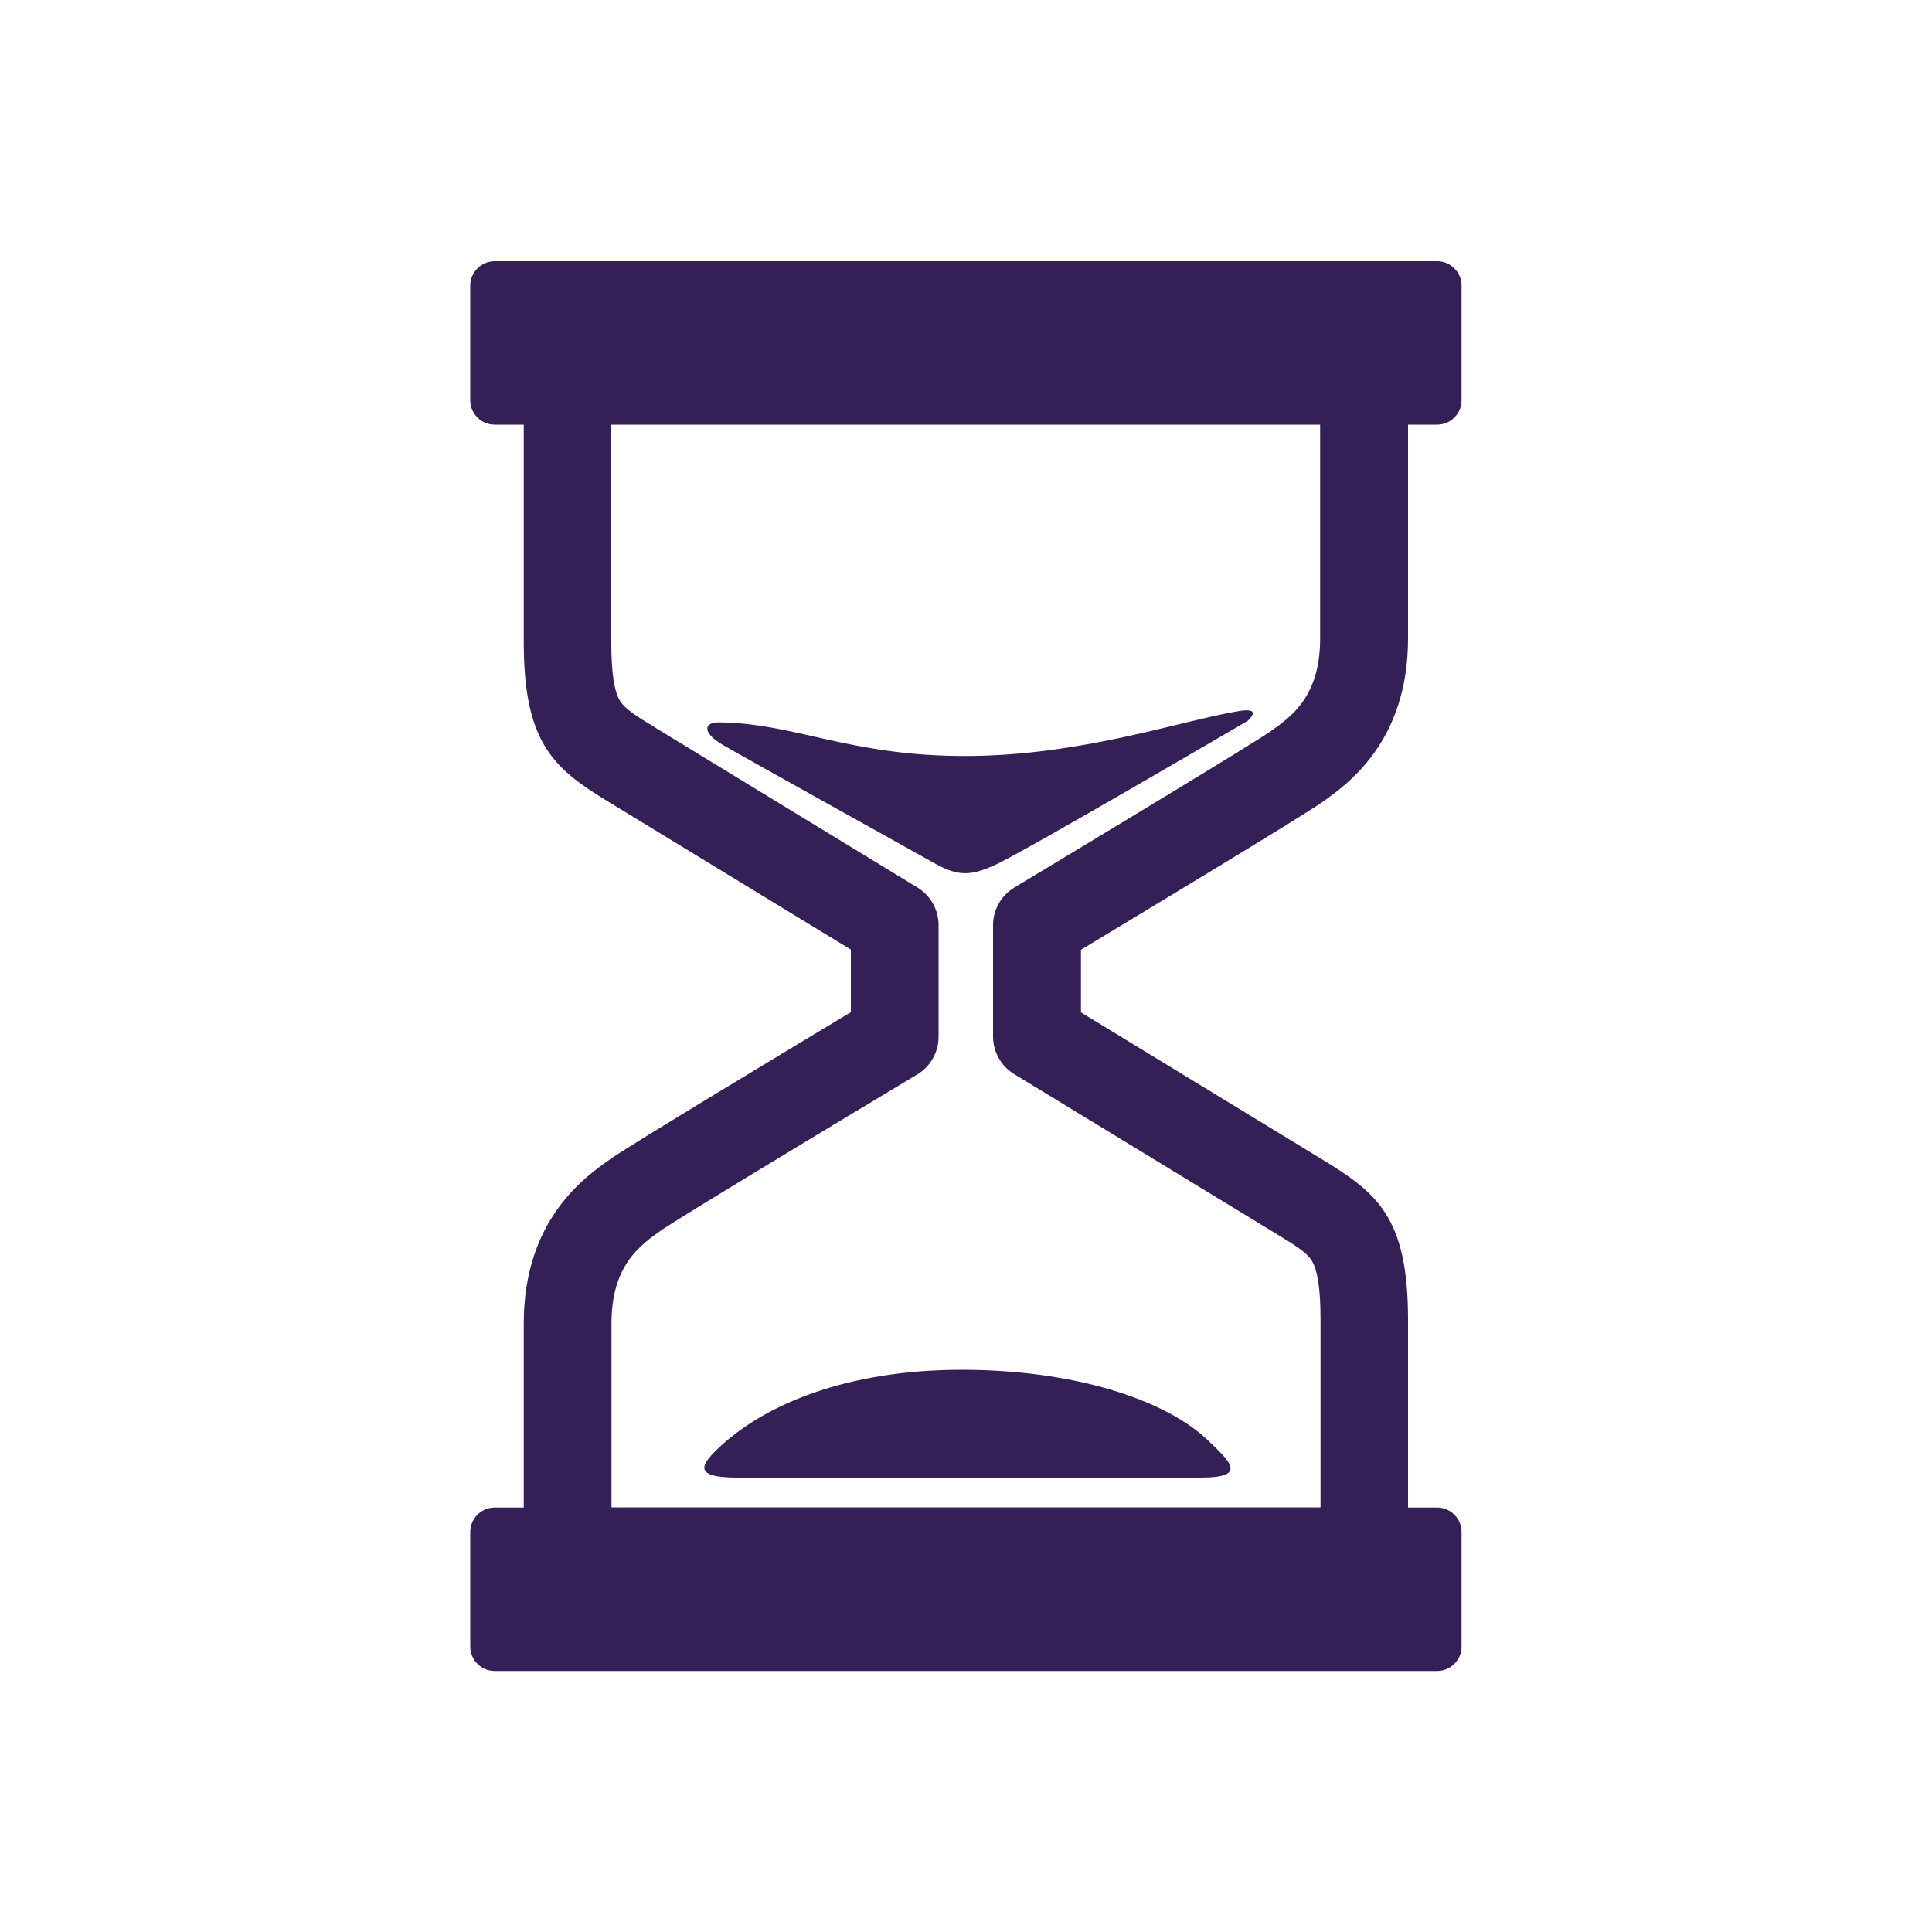<?xml version="1.0" encoding="utf-8"?>
<!-- Generator: Adobe Illustrator 25.4.1, SVG Export Plug-In . SVG Version: 6.00 Build 0)  -->
<svg version="1.1" id="Calque_1" xmlns="http://www.w3.org/2000/svg" xmlns:xlink="http://www.w3.org/1999/xlink" x="0px" y="0px"
	 viewBox="0 0 1000 1000" style="enable-background:new 0 0 1000 1000;" xml:space="preserve">
<style type="text/css">
	.st0{opacity:0.39;}
	.st1{display:none;}
	.st2{display:inline;}
	.st3{fill:#294956;}
	.st4{fill:#561813;}
	.st5{display:inline;fill:#561813;}
	.st6{fill:#F06B00;}
	.st7{fill:#342057;}
</style>
<g id="Calque_1_00000173138816336327978560000004888165511819337895_" class="st0">
</g>
<g id="Calque_8">
</g>
<g class="st1">
	<g class="st2">
		<g>
			<path class="st3" d="M676.3,310.6l121.8,8.9l8.9-121.8l-41.7-3l-3.5,47.9c-66.8-72.3-161-114.2-260.9-114.2
				c-196,0-355.5,159.5-355.5,355.5s159.5,355.5,355.5,355.5c118.5,0,228.9-59,295.2-157.7l-34.7-23.3
				c-58.6,87.2-155.9,139.2-260.5,139.2c-172.9,0-313.6-140.7-313.6-313.6s140.7-313.6,313.6-313.6c88.9,0,172.7,37.7,231.7,102.5
				l-53.2-3.9L676.3,310.6z"/>
		</g>
	</g>
	<g class="st2">
		<g>
			<path class="st3" d="M326.2,523.1c0-13.4,13.5-22.2,32.6-31.9c21.9-11.1,37.3-23.8,37.3-51.2c0-32.3-20.8-52.4-58-52.4
				c-32.1,0-55.9,15.3-66.3,27.1l23.4,25c8.5-8.7,22.7-18.6,37.7-18.6c12.3,0,20.3,6.6,20.3,19.3c0,19.8-19.6,28.3-39.6,37.3
				c-34,15.3-42.2,35.6-42.2,79.3h125v-34L326.2,523.1L326.2,523.1z"/>
		</g>
	</g>
	<g class="st2">
		<g>
			<path class="st3" d="M517.1,487.9v-98.6h-26l-77.9,98.6v33.7h66.1v35.2h37.7v-35.2h20.8v-33.7H517.1z M483.6,487.9h-32.8l32.8-42
				V487.9z"/>
		</g>
	</g>
	<g class="st2">
		<g>
			<path class="st3" d="M640,430.8c-18.2,0-34,8.5-42.9,23.1v-69.1h-37.7v172.2h37.7v-71c4.7-13.2,17.2-21.9,26.2-21.9
				c10.9,0,17.9,7.3,17.9,23.4v69.6H679v-79.3C679,456.3,673.3,430.8,640,430.8z"/>
		</g>
	</g>
	<g class="st2">
	</g>
	<g class="st2">
	</g>
	<g class="st2">
	</g>
	<g class="st2">
	</g>
	<g class="st2">
	</g>
	<g class="st2">
	</g>
	<g class="st2">
	</g>
	<g class="st2">
	</g>
	<g class="st2">
	</g>
	<g class="st2">
	</g>
	<g class="st2">
	</g>
	<g class="st2">
	</g>
	<g class="st2">
	</g>
	<g class="st2">
	</g>
	<g class="st2">
	</g>
</g>
<g class="st1">
	<g class="st2">
		<g>
			<polygon class="st3" points="853.1,855.5 500,610.3 146.9,855.5 146.9,732.9 499.2,487.7 853.1,732.9 			"/>
		</g>
		<g>
			<polygon class="st3" points="853.1,683.9 500,438.7 146.9,683.9 146.9,561.3 499.2,316.1 853.1,561.3 			"/>
		</g>
		<g>
			<polygon class="st3" points="853.1,512.3 500,267.1 146.9,512.3 146.9,389.7 499.2,144.5 853.1,389.7 			"/>
		</g>
	</g>
	<g class="st2">
	</g>
	<g class="st2">
	</g>
	<g class="st2">
	</g>
	<g class="st2">
	</g>
	<g class="st2">
	</g>
	<g class="st2">
	</g>
	<g class="st2">
	</g>
	<g class="st2">
	</g>
	<g class="st2">
	</g>
	<g class="st2">
	</g>
	<g class="st2">
	</g>
	<g class="st2">
	</g>
	<g class="st2">
	</g>
	<g class="st2">
	</g>
	<g class="st2">
	</g>
</g>
<g class="st1">
	<g class="st2">
		<path class="st4" d="M842.6,663.7l-77.1,28c-21.6,8.5-52,1.8-67.9-17.8L545,496.4c-3.8-4.4-10.4-4.9-14.7-1.1
			c-4.4,3.8-4.9,10.4-1.1,14.7l152.7,177.5c21.6,25.5,58.6,35.5,90.9,23.8l77.1-28c5.4-2,8.2-8,6.2-13.4
			C854.1,664.5,848.1,661.7,842.6,663.7L842.6,663.7z"/>
		<path class="st4" d="M147.6,464.8l108.7,79.5c6.1,11.3,11.5,27.1,13.6,41.2c0.9,5.1,5.3,8.7,10.3,8.7c0.6,0,1.1,0,1.7-0.1
			c5.7-0.9,9.5-6.3,8.6-12l-0.4-2.4c-2.8-16.7-8.4-32.6-16.6-47.4c-0.6-1-1.4-2.2-3-3.4L160,447.9c-4.7-3.4-11.2-2.4-14.6,2.3
			C142,454.8,143,461.4,147.6,464.8L147.6,464.8z"/>
		<path class="st4" d="M572.7,423c9.2-7.7,15.7-17.8,18.7-29.4l8-30.9c5.7,4.9,8.8,12.4,7.9,20.2l-5.9,52.2
			c-0.2,3.3,0.4,6.3,3.8,9.3l117.3,95.7c-5.1,11.1-8.6,23.7-11.3,39.6l-0.4,2.4c-0.9,5.7,2.9,11.1,8.6,12c0.6,0.1,1.2,0.1,1.7,0.1
			c5,0,9.4-3.6,10.3-8.7c3.1-15.6,5.4-32.3,14.3-42.7l106.6-78c4.7-3.4,5.7-9.9,2.3-14.6c-3.4-4.7-9.9-5.7-14.6-2.3l-104.1,76.2
			l-113.1-92.3l5.3-46.6c3.3-23.6-15.2-43.9-37.6-49.9l-44.2-37c-12.6-10.6-29.7-13-44.4-7c-9.8-8.7-26.5-11-39-0.8l-51.7,43.3
			l-15.1,9.2c-16.6,10.1-25.9,28.4-24.3,47.8l3.8,47.3l-79,61c-4.6,3.5-5.4,10.1-1.9,14.7c2.1,2.7,5.2,4.1,8.3,4.1
			c2.2,0,4.5-0.7,6.4-2.2l83.5-64.5c1.2-1.8,3.4-1.1,4-9.1l-4.3-53c-0.9-11.1,4.3-21.6,13.5-27.7c1,3.4,2.6,6.6,4.9,9.6l15.5,20.1
			c2.9,3.7,6.8,6.6,11.2,8.3l21,7.8c2.9,1.1,5.9,1.6,8.8,1.6c6.1,0,12.1-2.2,16.8-6.4l38-33.7c10.7-9.5,13-25.2,5.3-37.4l-13.9-21.9
			c6.6-1.3,13.7,0.3,19.2,4.9l45.5,38c1,0.9,1.5,2.3,1.2,3.6l-8.4,32.3c-1.9,7.3-6,13.8-11.8,18.6c-2.7,2.4-93.9,77.7-96.5,80.4
			L302.4,674c-16.2,18.9-43.2,26.6-67.9,17.8l-77.1-28c-5.4-2-11.4,0.8-13.4,6.2c-2,5.4,0.8,11.4,6.2,13.4l77.1,28
			c29.9,11.5,69.5,2.2,90.9-23.8l159.9-186L572.7,423z M508.5,353.1l-38,33.7c-1.2,1.1-2.9,1.4-4.4,0.8l-21-7.8
			c-0.8-0.3-1.4-0.8-1.9-1.4l-15.5-20.1c-2.9-3.7-2.3-9,1.3-12l47.5-39.7c0.3-0.3,0.7-0.5,1.1-0.8c3.9-2.2,8.8-0.7,11.2,3.1
			l21.3,33.7C512.2,346,511.5,350.4,508.5,353.1L508.5,353.1z"/>
	</g>
</g>
<g class="st1">
	<g class="st2">
		<path class="st4" d="M337.1,479.9l27.8,27.8l44.6-44.6l-23.4-23.4c-4.9-4.9-12.7-4.9-17.6,0l-36.2,36.2
			C333.9,477.3,335.6,478.4,337.1,479.9L337.1,479.9z"/>
		<path class="st4" d="M435.9,688.5c-6.8-6.8-10.3-15.6-10.7-24.5c-8.9-0.5-17.7-3.9-24.5-10.7l-11.9-11.9
			c-15.6-0.2-31.1-6.2-43-18.1l-0.7-0.7c4.3,34.9-6.9,71.4-33.6,98.1l-17.6-17.6c36.3-36.3,36.3-95.4,0-131.7
			c-2.4-2.4-3.6-5.6-3.6-8.8s1.2-6.4,3.6-8.8c4.9-4.9,12.7-4.9,17.6,0l51.9,51.9c14.1,14.1,38.7,14.1,52.8,0l5.8-5.8L319.5,497.5
			c-12.3-12.3-33.8-12.3-46.1,0l-46.9,46.9c-7,6.9-10.9,16.6-10.9,26.4v91.4c0,3.3-1.3,6.5-3.6,8.8l-66.3,66.3l107.7,118.4
			l77.9-77.9c2.3-2.4,5.5-3.7,8.8-3.7h41.6c9.8,0,19.4-4,26.4-10.9l52.9-52.9c-3.8-1.8-7.3-4.1-10.4-7.2L435.9,688.5z"/>
		<path class="st4" d="M514.2,592.7l-53.4,53.4l-7.3,7.3c-2.3,2.4-3.6,5.5-3.6,8.8c0,3.3,1.3,6.4,3.6,8.8l14.6,14.6
			c4.9,4.9,12.7,4.9,17.6,0l51.9-51.9c4.9-4.9,4.9-12.7,0-17.6L514.2,592.7z"/>
		<path class="st4" d="M433.8,623.3c-4.9,4.9-10.5,8.6-16.4,11.5l1,1c4.9,4.9,12.7,4.9,17.6,0l7.3-7.3l57.1-57.1
			c2.3-2.4,3.6-5.5,3.6-8.8s-1.3-6.4-3.6-8.8l-23.4-23.4l-44.6,44.6l16.1,16.1c4.9,4.9,4.9,12.7,0,17.6L433.8,623.3z"/>
		<path class="st4" d="M414.6,557.5l48.3-48.3c4.9-4.9,4.9-12.7,0-17.6L448.3,477c-4.9-4.9-12.7-4.9-17.6,0l-48.3,48.3L414.6,557.5z
			"/>
		<path class="st4" d="M491.2,393.5l53.1-53.3l7.3-7.3c4.8-4.9,4.8-12.8,0-17.6l-14.5-14.6c-4.7-4.7-12.7-4.7-17.4,0l-51.6,51.9
			c-4.8,4.9-4.8,12.8,0,17.6L491.2,393.5z"/>
		<path class="st4" d="M571.2,362.9c4.8-4.9,10.4-8.5,16.4-11.5l-1-1c-4.7-4.7-12.7-4.7-17.4,0l-64,64.3c-4.8,4.9-4.8,12.8,0,17.6
			l23.2,23.3l44.3-44.6l-16-16.1c-4.8-4.9-4.8-12.7,0-17.6L571.2,362.9z"/>
		<path class="st4" d="M569.2,297.7c6.8,6.9,10.3,15.8,10.7,24.8c9,0.5,17.8,3.8,24.3,10.4l11.8,11.9c16.2,0.3,31.3,6.6,42.8,18.1
			l0.6,0.6c-4.3-34.9,6.9-71.3,33.4-98l17.6,17.6c-36.1,36.3-36.1,95.4,0,131.8c4.9,4.9,4.8,12.7,0,17.6c-4.9,4.8-12.8,4.8-17.6,0
			l-51.7-51.9c-7-7-16.3-10.9-26.2-10.9c-9.9,0-19.2,3.9-26.2,10.9l-5.8,5.8L685,488.7c12.2,12.3,33.5,12.3,45.8,0l46.6-46.9
			c7-7.1,10.9-16.4,10.9-26.4V324c0-3.4,1.4-6.6,3.7-8.9l64.9-63.3L739.3,144.3l-65.9,66.2c-2.3,2.4-5.5,3.7-8.8,3.7h-41.4
			c-9.8,0-19.3,4-26.2,10.9l-51.4,51.6c3.3,1.7,6.4,3.7,9.1,6.4L569.2,297.7z"/>
		<path class="st4" d="M590.3,428.8l-48,48.2c-4.8,4.9-4.8,12.8,0,17.6l14.5,14.6c4.7,4.7,12.7,4.7,17.4,0l48-48.3L590.3,428.8z"/>
		<path class="st4" d="M667.4,506.3l-27.6-27.7l-44.3,44.6l23.3,23.4c4.6,4.7,12.7,4.7,17.4,0l36.1-36.3
			C670.6,509,668.9,507.8,667.4,506.3z"/>
		<path class="st4" d="M219.2,235.5l17.6-17.6l124.4,124.4l-17.6,17.6L219.2,235.5z"/>
		<path class="st4" d="M377.3,176.9h24.9v149.3h-24.9V176.9z"/>
		<path class="st4" d="M178.2,376h149.3v24.9H178.2V376z"/>
		<path class="st4" d="M642.1,658.5l17.6-17.6l124.4,124.4l-17.6,17.6L642.1,658.5z"/>
		<path class="st4" d="M676,599.9h149.3v24.9H676V599.9z"/>
		<path class="st4" d="M601.3,674.6h24.9v149.3h-24.9V674.6z"/>
	</g>
</g>
<g class="st1">
	<path class="st5" d="M849.5,630.3l-67.4-67.4L642.7,702.4c-24.9,24.9-56.1,41.1-90,47.2l88.8,88.8c8.1,8.1,21.3,8.1,29.5,0
		l178.6-178.6C857.7,651.7,857.7,638.5,849.5,630.3z"/>
	<path class="st5" d="M754.7,531.5c23.5-23.5,23.5-61.7,0-85.2c0,0-0.1-0.1-0.1-0.1c-5.8-5.8-12.6-10.3-20-13.3
		c6.4-16.2,7.8-43.6-13.5-64.8c-0.1-0.1-0.1-0.1-0.2-0.2c-5.8-5.7-12.5-10.2-19.9-13.1c6.4-16.2,7.8-43.6-13.4-64.8c0,0,0,0,0,0
		c-5.8-5.8-12.6-10.3-20-13.3c6.4-16.2,7.8-43.6-13.5-64.8c0,0,0,0,0,0c0,0,0,0,0,0c-23.5-23.5-61.7-23.5-85.2,0l-39.5,39.5
		l20.2,20.2c33.7,33.7,33.7,88.4,0,122.1c-11.3,11.3-25.3,19.1-40.4,22.8c-3.6,14.8-11.2,28.8-22.7,40.4
		c-11.3,11.3-25.2,19.1-40.4,22.8c-3.7,15.2-11.5,29.1-22.8,40.4c-11.3,11.3-25.2,19.1-40.4,22.8c-3.7,15.2-11.5,29.1-22.8,40.4
		c-16.3,16.3-38,25.3-61.1,25.3c-23.1,0-44.7-9-61.1-25.3l-20.2-20.2l-67.4,67.4c-8.1,8.1-8.1,21.3,0,29.5L329,838.4
		c8.1,8.1,21.3,8.1,29.5,0l127.8-127.8h36c34.4,0,66.6-13.4,90.9-37.7L754.7,531.5z"/>
	<path class="st5" d="M267.5,553.7c17.4,17.4,45.7,17.4,63.2,0c17.4-17.4,17.4-45.7,0-63.2c17.4,17.4,45.7,17.4,63.2,0
		c17.4-17.4,17.4-45.7,0-63.2c17.4,17.4,45.7,17.4,63.2,0s17.4-45.7,0-63.2c17.4,17.4,45.7,17.4,63.2,0c17.4-17.4,17.4-45.7,0-63.2
		L431.1,212c-17.4-17.4-45.7-17.4-63.2,0s-17.4,45.7,0,63.2l11.2,11.2c-17.4-17.4-45.7-17.4-63.2,0c-17.4,17.4-17.4,45.7,0,63.2
		l22.3,22.3c-17.4-17.4-45.7-17.4-63.2,0c-17.4,17.4-17.4,45.7,0,63.2l22.3,22.3c-17.4-17.4-45.7-17.4-63.2,0
		c-17.4,17.4-17.4,45.7,0,63.2L267.5,553.7z"/>
	<path class="st5" d="M539.5,182.4c3.1-3.1,6.3-5.9,9.7-8.5l-12.2-12.2c-6.3-6.3-16-7.9-24.1-3.9l-51.4,25.7l38.4,38.4L539.5,182.4z
		"/>
</g>
<g class="st1">
	<g class="st2">
		<path class="st6" d="M658.2,524.9c-7.7,0-13.9-6.2-13.9-13.9c0-7.7,6.2-13.9,13.9-13.9h0c7.7,0,13.9,6.2,13.9,13.9
			C672.1,518.7,665.9,524.9,658.2,524.9z"/>
		<path class="st6" d="M841.5,566.6H702.7c-7.7,0-13.9-6.2-13.9-13.9v-83.3c0-7.7,6.2-13.9,13.9-13.9h138.8
			c7.7,0,13.9,6.2,13.9,13.9v83.3C855.4,560.3,849.1,566.6,841.5,566.6z M716.6,538.8h111v-55.5h-111V538.8z"/>
		<path class="st6" d="M617.1,296.6h-43.9v-27.2c0-7.7-6.2-13.9-13.9-13.9H420.6c-7.7,0-13.9,6.2-13.9,13.9v27.8h-38v-86.1
			c0-7.7-6.2-13.9-13.9-13.9h-44v-27.8c0-7.7-6.2-13.9-13.9-13.9H158.2c-7.7,0-13.9,6.2-13.9,13.9v83.3c0,7.7,6.2,13.9,13.9,13.9
			H297c7.7,0,13.9-6.2,13.9-13.9V225H341v172.2h-30.1v-27.8c0-7.7-6.2-13.9-13.9-13.9H158.2c-7.7,0-13.9,6.2-13.9,13.9v83.3
			c0,7.7,6.2,13.9,13.9,13.9H297c7.7,0,13.9-6.2,13.9-13.9v-27.7h44c7.7,0,13.9-6.2,13.9-13.9V325h38v27.8c0,7.7,6.2,13.9,13.9,13.9
			h138.8c7.7,0,13.9-6.2,13.9-13.9v-28.3h30v372.2h-30v-30c0-7.7-6.2-13.9-13.9-13.9H420.6c-7.7,0-13.9,6.2-13.9,13.9v27.8h-38
			v-86.1c0-7.7-6.2-13.9-13.9-13.9h-44v-27.8c0-7.7-6.2-13.9-13.9-13.9H158.2c-7.7,0-13.9,6.2-13.9,13.9v83.3
			c0,7.7,6.2,13.9,13.9,13.9H297c7.7,0,13.9-6.2,13.9-13.9v-27.7H341v172.2h-30.1v-27.8c0-7.7-6.2-13.9-13.9-13.9H158.2
			c-7.7,0-13.9,6.2-13.9,13.9v83.3c0,7.7,6.2,13.9,13.9,13.9H297c7.7,0,13.9-6.2,13.9-13.9v-27.7h44c7.7,0,13.9-6.2,13.9-13.9v-86.1
			h38v27.8c0,7.7,6.2,13.9,13.9,13.9h138.8c7.7,0,13.9-6.2,13.9-13.9v-25.5h43.9c7.7,0,13.9-6.2,13.9-13.9V310.5
			C630.9,302.9,624.7,296.6,617.1,296.6z M283.1,238.8h-111v-55.5h111V238.8z M283.1,438.8h-111v-55.5h111V438.8z M545.5,338.9h-111
			v-55.5h111V338.9z M283.1,636h-111v-55.5h111V636z M283.1,836h-111v-55.5h111V836z M545.5,736h-111v-55.5h111V736z"/>
	</g>
</g>
<g class="st1">
	<g class="st2">
		<g>
			<path class="st6" d="M696.4,184c-6.7,0-13.5,0.9-20.4,2.6l5.3,21.5c41.8-10.3,78.3,21.6,78.3,61.3c0,93.1-106,161.7-150.2,174.6
				l6.2,21.2c56.1-16.4,166.1-93,166.1-195.8C781.7,222.3,743.4,184,696.4,184z"/>
		</g>
	</g>
	<g class="st2">
		<g>
			<path class="st6" d="M220.3,269.4c0-39.7,36.5-71.6,78.3-61.3l5.3-21.5c-55.4-13.6-105.7,29.1-105.7,82.8
				c0,102.8,110,179.4,166.1,195.8l6.2-21.2C326.3,431,220.3,362.4,220.3,269.4z"/>
		</g>
	</g>
	<g class="st2">
		<g>
			<path class="st6" d="M528.3,567.4h-76.8c-6.1,0-11.1,4.9-11.1,11.1v42c0,3.3,1.5,6.5,4.1,8.6c2,1.6,4.4,2.5,6.9,2.5
				c0.8,0,1.6-0.1,2.3-0.3c22.8-4.9,49.3-4.9,72.1,0c3.3,0.7,6.7-0.1,9.3-2.2c2.6-2.1,4.1-5.3,4.1-8.6v-42
				C539.4,572.4,534.4,567.4,528.3,567.4z M517.3,607.3c-17.7-2.4-36.9-2.5-54.6,0v-17.7v0h54.6V607.3z"/>
		</g>
	</g>
	<g class="st2">
		<g>
			<path class="st6" d="M639.3,800.7H340.6c-6.1,0-11.1,4.9-11.1,11.1v40.9c0,6.1,5,11.1,11.1,11.1h298.7c6.1,0,11.1-4.9,11.1-11.1
				v-40.9C650.4,805.7,645.4,800.7,639.3,800.7z M628.2,841.6H351.7v-18.7h276.6V841.6z"/>
		</g>
	</g>
	<g class="st2">
		<g>
			<path class="st6" d="M620.1,644.8H359.7c-6.1,0-11.1,4.9-11.1,11.1v155.9c0,6.1,5,11.1,11.1,11.1h260.4c6.1,0,11.1-5,11.1-11.1
				V655.9C631.2,649.8,626.3,644.8,620.1,644.8z M609.1,800.7H370.8V667h238.3V800.7z"/>
		</g>
	</g>
	<g class="st2">
		<g>
			<path class="st6" d="M575.9,689.1H404c-6.1,0-11.1,4.9-11.1,11.1v67.4c0,6.1,5,11.1,11.1,11.1h171.9c6.1,0,11.1-5,11.1-11.1
				v-67.4C587,694,582,689.1,575.9,689.1z M564.8,756.5H415.1v-45.2h149.8V756.5z"/>
		</g>
	</g>
	<g class="st2">
		<g>
			<path class="st6" d="M685,161.1c-3.5-3.6-8.3-5.6-13.3-5.6H308.2c-5,0-9.7,2-13.3,5.5c-3.5,3.6-5.5,8.3-5.5,13.3
				c0.1,7.5,0.4,14.9,0.7,23.4c0.3,6.8,0.7,13.6,1.1,20.3c5.5,82,23.8,156.8,52.8,216.6c4.3,8.8,8.9,17.4,13.7,25.6
				c22.2,37.7,47.6,64.7,75.5,80.3c2.9,1.6,6.4,1.8,9.5,0.6c2.6,0.1,5.5,0.1,8.7,0.1h85.7c1.3,0.5,2.6,0.7,3.9,0.7
				c1.9,0,3.7-0.5,5.4-1.4c27.9-15.6,53.3-42.6,75.5-80.3c4.8-8.2,9.4-16.8,13.7-25.6c29.1-59.8,47.3-134.6,52.8-216.6
				c0.4-6.7,0.8-13.4,1.1-20.3c0.3-7.7,0.6-15.5,0.7-23.3C690.4,169.4,688.5,164.7,685,161.1z M667.5,196.9
				c-0.3,6.6-0.6,13.2-1.1,19.7c-5.3,79.1-22.8,151.2-50.6,208.4c-4,8.3-8.4,16.4-12.8,24c-18.9,32.1-40.8,56.2-63.6,70.1h-87.8
				c0,0-7.4,0-11,0c-22.8-13.9-44.8-38-63.6-70.1c-4.5-7.7-8.8-15.7-12.9-24c-27.8-57.2-45.3-129.2-50.6-208.4
				c-0.4-6.5-0.8-13.1-1.1-20.7c-0.2-6.1-0.5-12.1-0.6-18.2h356.5C668.1,184.1,667.8,190.5,667.5,196.9z"/>
		</g>
	</g>
	<g class="st2">
		<g>
			<path class="st6" d="M622.9,203.4c-0.2,3.5-0.4,6.8-0.6,10c-4.6,68.6-20.2,133.2-43.9,182c-3.3,6.8-6.9,13.6-10.7,20
				c-13.1,22.3-27.8,39.5-42.5,50l12.8,18c17.2-12.2,34-31.9,48.7-56.8c4.1-7,8-14.2,11.6-21.6c24.9-51.3,41.3-118.8,46.1-190.2
				c0.2-3.4,0.4-6.7,0.6-10.3L622.9,203.4z"/>
		</g>
	</g>
	<g class="st2">
		<g>
			<path class="st6" d="M528.3,519.1h-77.3c-18.6,0-20.5,36.1-20.5,36.5c0,0.3,2.2,34,21,34h77.3c18.3,0,20.5-33.7,20.5-34
				C549.3,555.2,547.5,519.1,528.3,519.1z M524.3,567.5h-68.7c-1.4-3.6-2.8-9.7-2.9-11.9c0-2.7,1.6-10.1,3.2-14.4h68
				c1.6,4.3,3.2,11.7,3.2,14.3C527.1,557.8,525.7,563.8,524.3,567.5z"/>
		</g>
	</g>
	<g class="st2">
		<g>
			<path class="st6" d="M530.7,609.7c-25.8-5.6-55.6-5.6-81.4,0c-36.7,7.9-58.5,25.2-58.5,46.2c0,6.1,5,11.1,11.1,11.1h176.4
				c6.1,0,11.1-4.9,11.1-11.1C589.2,634.9,567.3,617.6,530.7,609.7z M420.6,644.8c6.8-5.1,18.1-10.2,33.3-13.5
				c22.8-4.9,49.3-4.9,72.1,0c15.2,3.3,26.4,8.3,33.3,13.5H420.6z"/>
		</g>
	</g>
	<g class="st2">
	</g>
	<g class="st2">
	</g>
	<g class="st2">
	</g>
	<g class="st2">
	</g>
	<g class="st2">
	</g>
	<g class="st2">
	</g>
	<g class="st2">
	</g>
	<g class="st2">
	</g>
	<g class="st2">
	</g>
	<g class="st2">
	</g>
	<g class="st2">
	</g>
	<g class="st2">
	</g>
	<g class="st2">
	</g>
	<g class="st2">
	</g>
	<g class="st2">
	</g>
</g>
<g class="st1">
	<g class="st2">
		<g id="Layer_2_00000179632571692369403330000015798189829790282891_">
			<g>
				<path class="st7" d="M711.2,363.5l31.9-45c5.8-8.2,3.9-19.5-4.3-25.3l-48.1-34c-8.2-5.8-19.5-3.8-25.3,4.3l-32.7,46.1
					c-24.1-11.3-50-19.4-77.1-23.7v-18.8c0-12,9.8-21.8,21.8-21.8h12c12,0,21.9-9.8,21.9-21.8v-66.4c0-12-9.8-21.9-21.9-21.9H429.7
					c-12,0-21.8,9.8-21.8,21.9v66.4c0,12,9.8,21.8,21.8,21.8h12.1c12,0,21.8,9.8,21.8,21.8V286c-29.1,4.6-56.8,13.6-82.3,26.2
					L349,266.4c-5.8-8.2-17.1-10.1-25.3-4.3l-48.1,34c-8.2,5.8-10.1,17.1-4.3,25.3l32.6,46.1c-52.8,52.7-85.6,125.6-85.6,206
					c0,160.6,130.7,291.2,291.2,291.2c160.6,0,291.2-130.6,291.2-291.2C800.8,491.1,766.4,416.6,711.2,363.5z M509.6,794.9
					c-122.1,0-221.3-99.3-221.3-221.3c0-122,99.3-221.3,221.3-221.3c122,0,221.4,99.3,221.4,221.3
					C731,695.6,631.7,794.9,509.6,794.9z"/>
				<path class="st7" d="M692.1,572.1c-0.8-100-82.3-181.1-182.5-181.1c-0.5,0-1,0-1.5,0v181h-181c0,0.5,0,1,0,1.5
					c0,100.2,81.1,181.7,181.1,182.5c0.5,0,1,0,1.5,0c100.6,0,182.5-81.9,182.5-182.5C692.1,573.1,692.1,572.6,692.1,572.1z"/>
			</g>
		</g>
	</g>
	<g class="st2">
	</g>
	<g class="st2">
	</g>
	<g class="st2">
	</g>
	<g class="st2">
	</g>
	<g class="st2">
	</g>
	<g class="st2">
	</g>
	<g class="st2">
	</g>
	<g class="st2">
	</g>
	<g class="st2">
	</g>
	<g class="st2">
	</g>
	<g class="st2">
	</g>
	<g class="st2">
	</g>
	<g class="st2">
	</g>
	<g class="st2">
	</g>
	<g class="st2">
	</g>
</g>
<g>
	<g>
		<g id="Layer_2_00000131356257635833089030000011538766180581406354_">
			<g>
				<path class="st7" d="M683.5,415.8c13.6-9.5,45.3-31.6,45.3-85.4V219.8h15.1c6.9,0,12.6-5.7,12.6-12.6v-59.4
					c0-6.9-5.7-12.6-12.6-12.6H256c-6.9,0-12.6,5.7-12.6,12.6v59.4c0,6.9,5.7,12.6,12.6,12.6h15.1v112.7c0,53.2,16.2,65.7,44.8,83.1
					l124.5,75.9v32.4c-31.4,18.9-113.3,68.2-124,75.7c-13.6,9.5-45.3,31.6-45.3,85.4v95.3H256c-6.9,0-12.6,5.7-12.6,12.6v59.4
					c0,6.9,5.7,12.6,12.6,12.6h487.9c6.9,0,12.6-5.7,12.6-12.6v-59.4c0-6.9-5.7-12.6-12.6-12.6h-15.1v-97.3
					c0-53.2-16.2-65.7-44.8-83.1l-124.5-75.9v-32.4C590.8,472.7,672.7,423.3,683.5,415.8z M525,556l135.4,82.5
					c10.4,6.3,15.9,9.8,18.5,13.9c3.1,4.9,4.6,14.8,4.6,30.5v97.3H316.5v-95.3c0-30.1,15-40.5,25.9-48.2c8.6-6,83.9-51.5,132.4-80.6
					c6.8-4.1,11-11.5,11-19.4v-57.9c0-7.9-4.1-15.2-10.9-19.4l-135-82.3l-0.4-0.3c-10.4-6.3-15.9-9.8-18.5-13.9
					c-3.1-4.9-4.6-14.8-4.6-30.5V219.8h366.9v110.7c0,30.1-15,40.5-25.9,48.2c-8.6,6-83.9,51.5-132.4,80.7c-6.8,4.1-11,11.5-11,19.4
					v57.9C514.1,544.6,518.2,551.9,525,556z"/>
				<path class="st7" d="M645.8,373.1c0,0,8.2-7.1-4.3-5.1c-29.6,4.8-81.9,23.3-142,23.3s-87.9-17-127.2-17.4
					c-8.6-0.1-8.4,5.6,1.4,11.4c9.8,5.8,98.4,55,110.5,61.8c12.2,6.8,19.1,6.2,32.1,0C535,438,645.8,373.1,645.8,373.1z"/>
				<path class="st7" d="M373.2,748.3c-10.4,9.6-15.4,16.5,8.5,16.5c19.5,0,214.9,0,239.7,0c24.8,0,15.2-8.4,3.6-19.5
					C602.5,724,555,709,497.9,709C438.2,709,396.4,727,373.2,748.3z"/>
			</g>
		</g>
	</g>
	<g>
	</g>
	<g>
	</g>
	<g>
	</g>
	<g>
	</g>
	<g>
	</g>
	<g>
	</g>
	<g>
	</g>
	<g>
	</g>
	<g>
	</g>
	<g>
	</g>
	<g>
	</g>
	<g>
	</g>
	<g>
	</g>
	<g>
	</g>
	<g>
	</g>
</g>
</svg>
